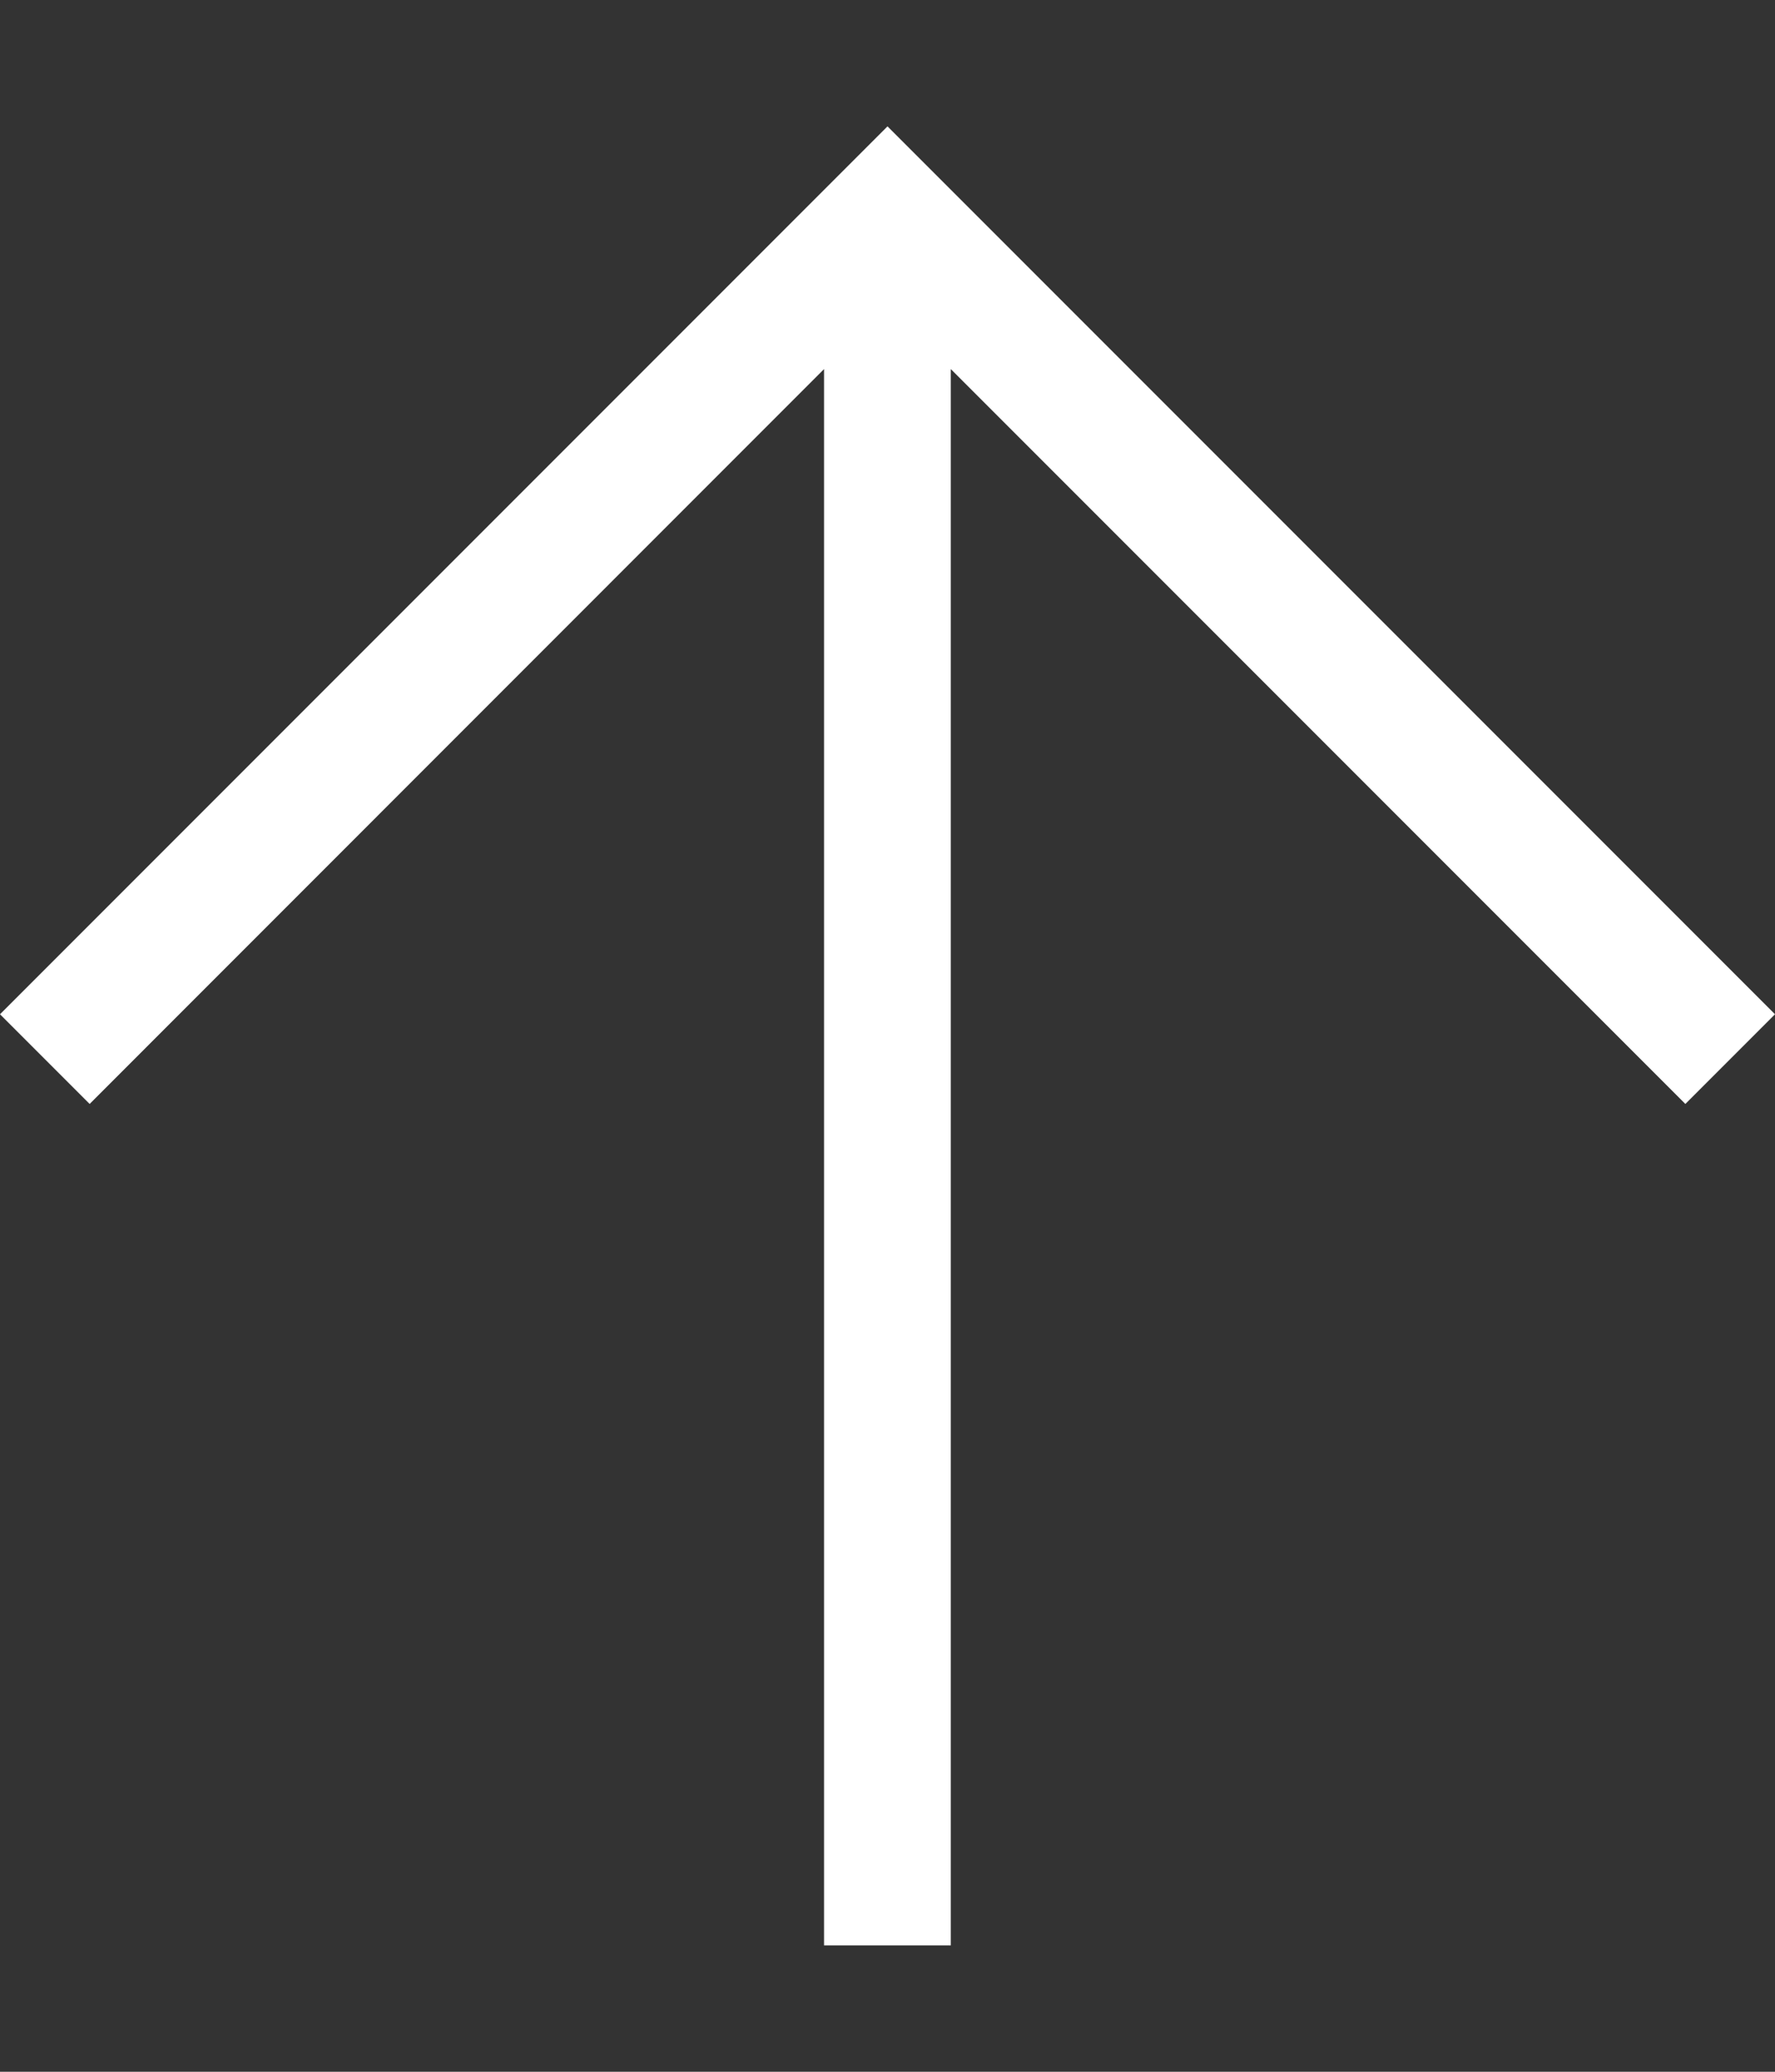 <?xml version="1.0" encoding="UTF-8"?> <svg xmlns="http://www.w3.org/2000/svg" width="12" height="14" viewBox="0 0 12 14" fill="none"><rect x="0" y="0" width="12" height="14" fill="#333333" stroke="none"/><path fill-rule="evenodd" clip-rule="evenodd" d="M6.606 1.46L12 6.854L11.394 7.46L6.428 2.494L6.428 13.146H5.571L5.571 2.494L0.606 7.46L0 6.854L5.394 1.46L5.394 1.46L6 0.854L6 0.854L6 0.854L6.606 1.46L6.606 1.46Z" fill="white"></path></svg> 